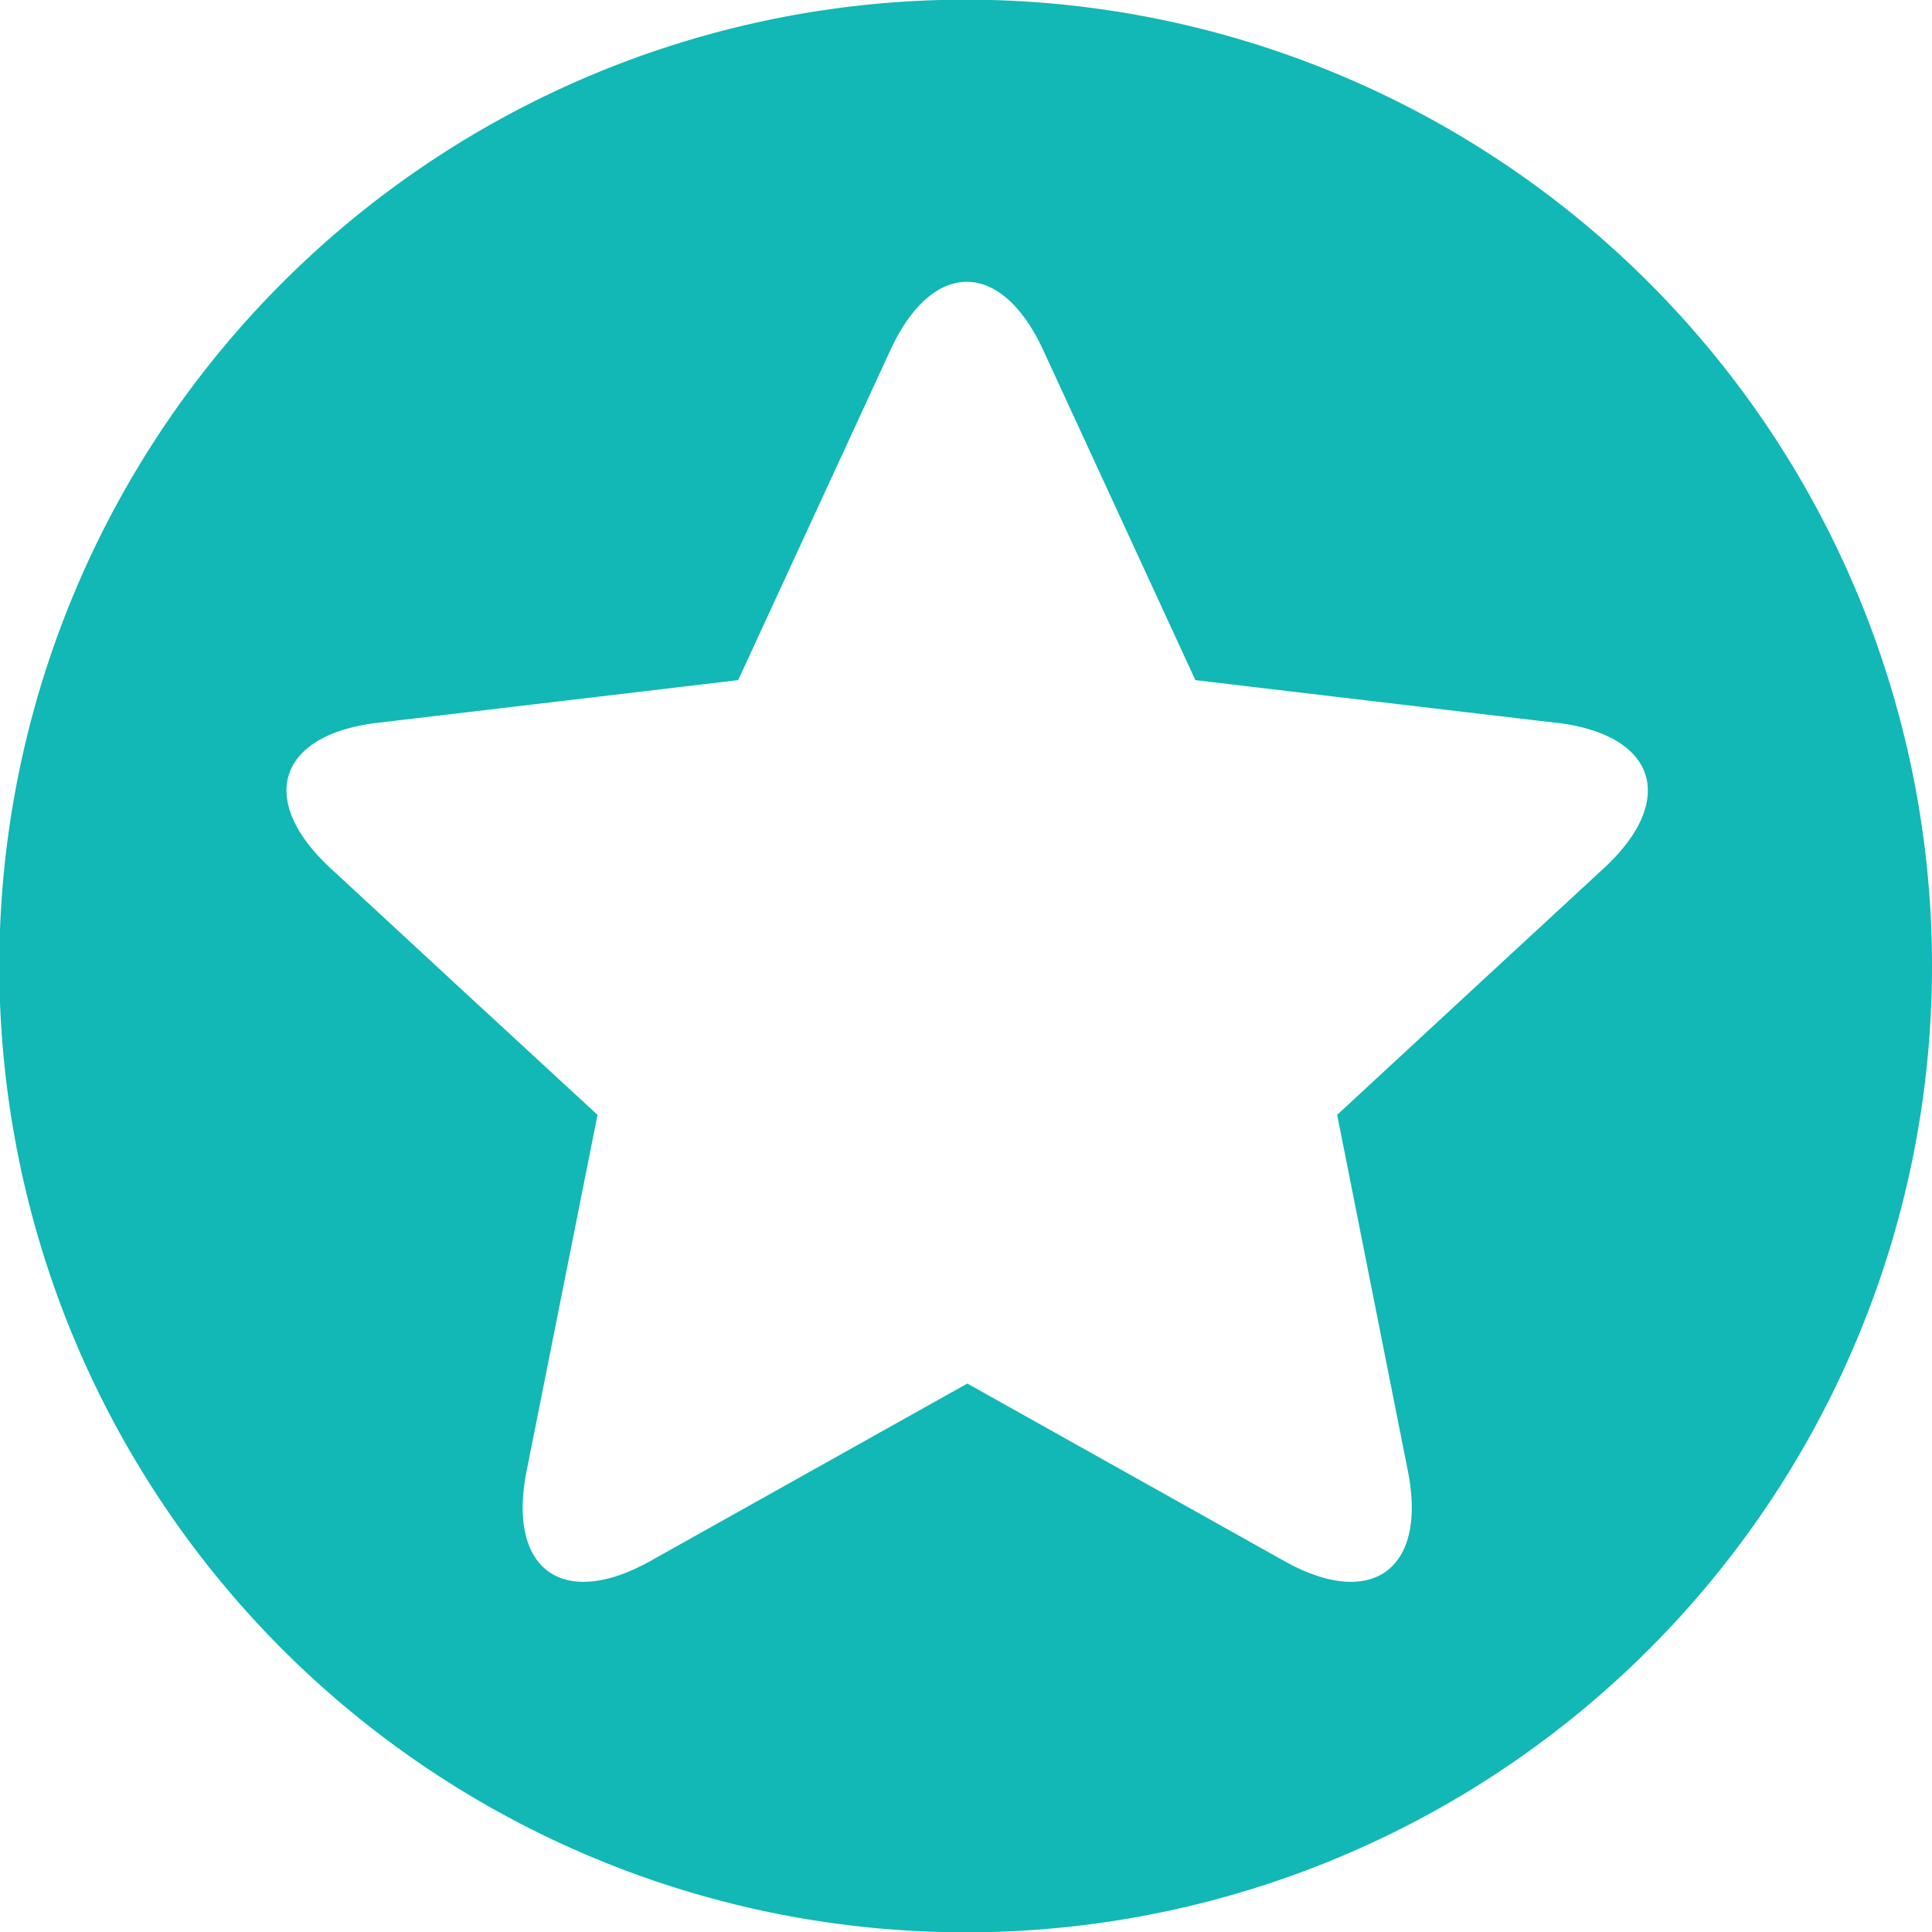 <svg xmlns="http://www.w3.org/2000/svg" width="28.79" height="28.79" viewBox="0 0 28.79 28.79">
    <path d="M3002.758 2955.576a14.4 14.4 0 1 1-14.4-14.4 14.4 14.4 0 0 1 14.4 14.4zm-5.6-3.624-2.677-.316-2.7-.32-2.267-4.917c-.627-1.358-1.651-1.358-2.278 0l-2.268 4.917-2.7.32-2.674.316c-1.486.177-1.8 1.151-.7 2.167l1.978 1.83 2 1.845-.531 2.667-.526 2.642c-.291 1.468.539 2.069 1.844 1.34l4.724-2.645 4.723 2.645c1.3.729 2.133.128 1.842-1.34l-1.054-5.309 1.994-1.845 1.98-1.83c1.1-1.016.782-1.99-.7-2.167z" transform="translate(-2973.968 -2941.181)" style="fill:#11b8b5"/>
</svg>
